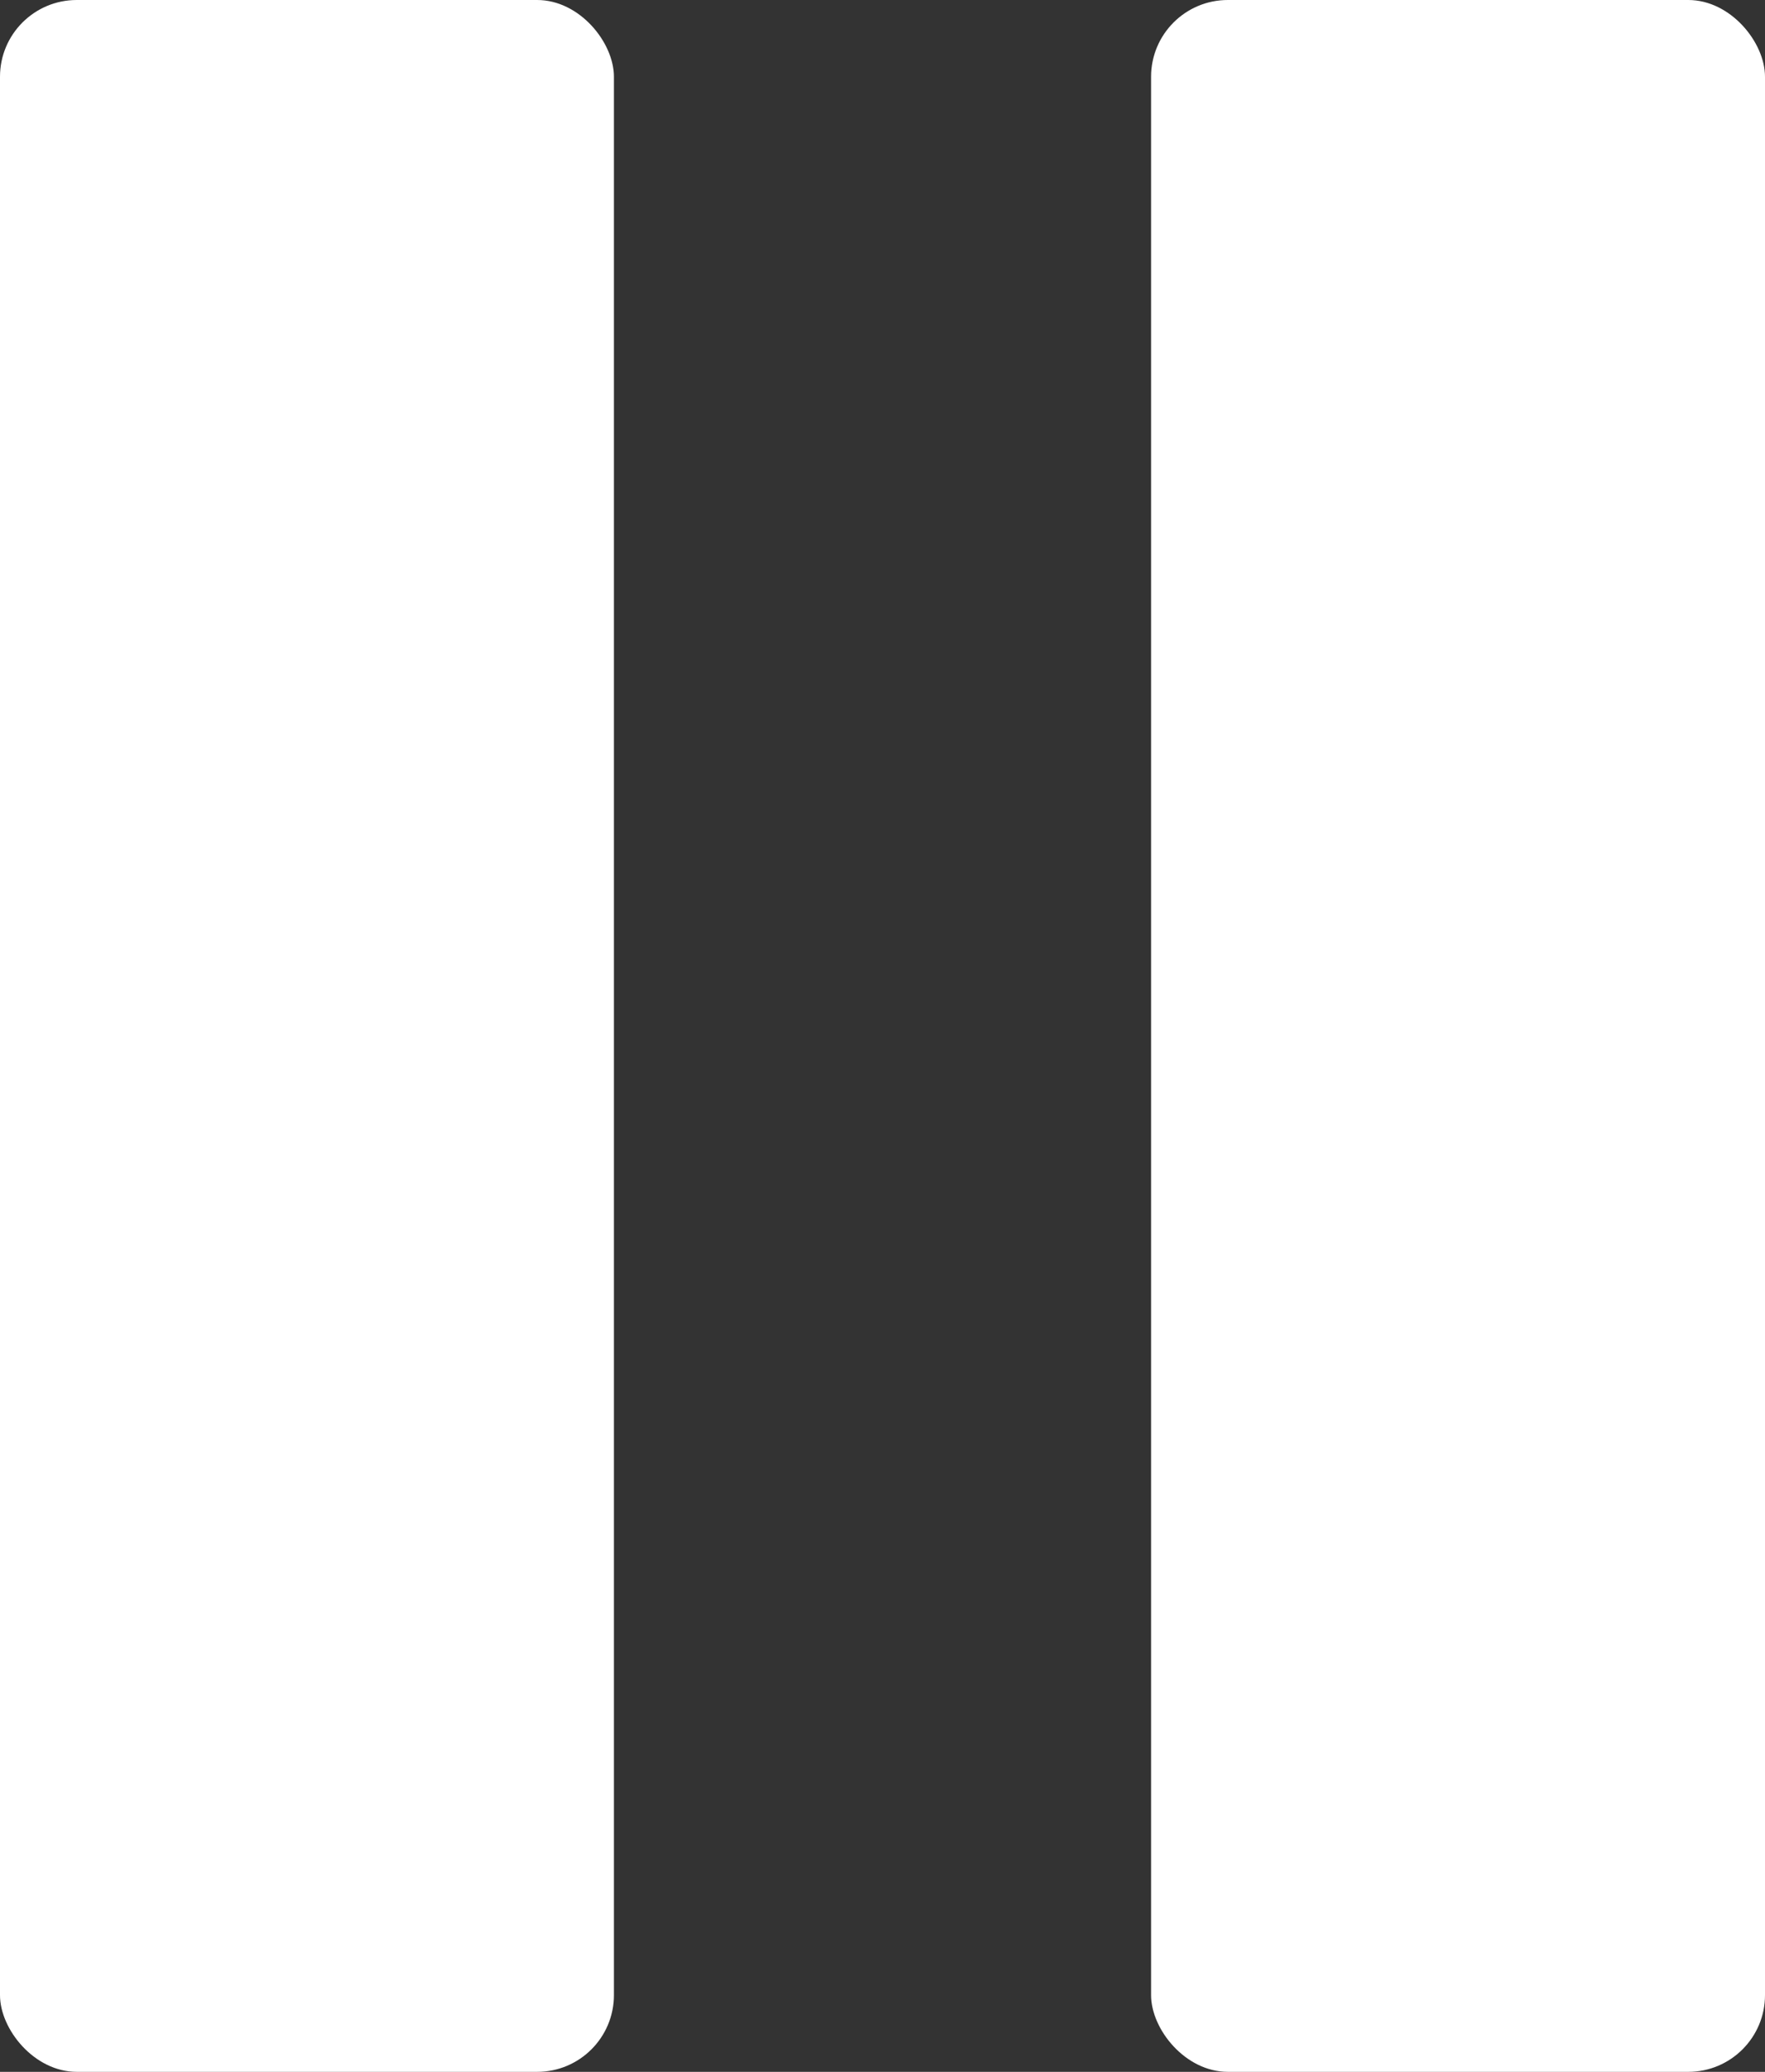 <svg width="23" height="27" viewBox="0 0 23 27" fill="none" xmlns="http://www.w3.org/2000/svg">
<rect x="0" y="0" width="23" height="27" fill="#333333" stroke="none"/>
<rect width="8" height="27" rx="1" fill="white"/>
<rect x="15" width="8" height="27" rx="1" fill="white"/>
</svg>
